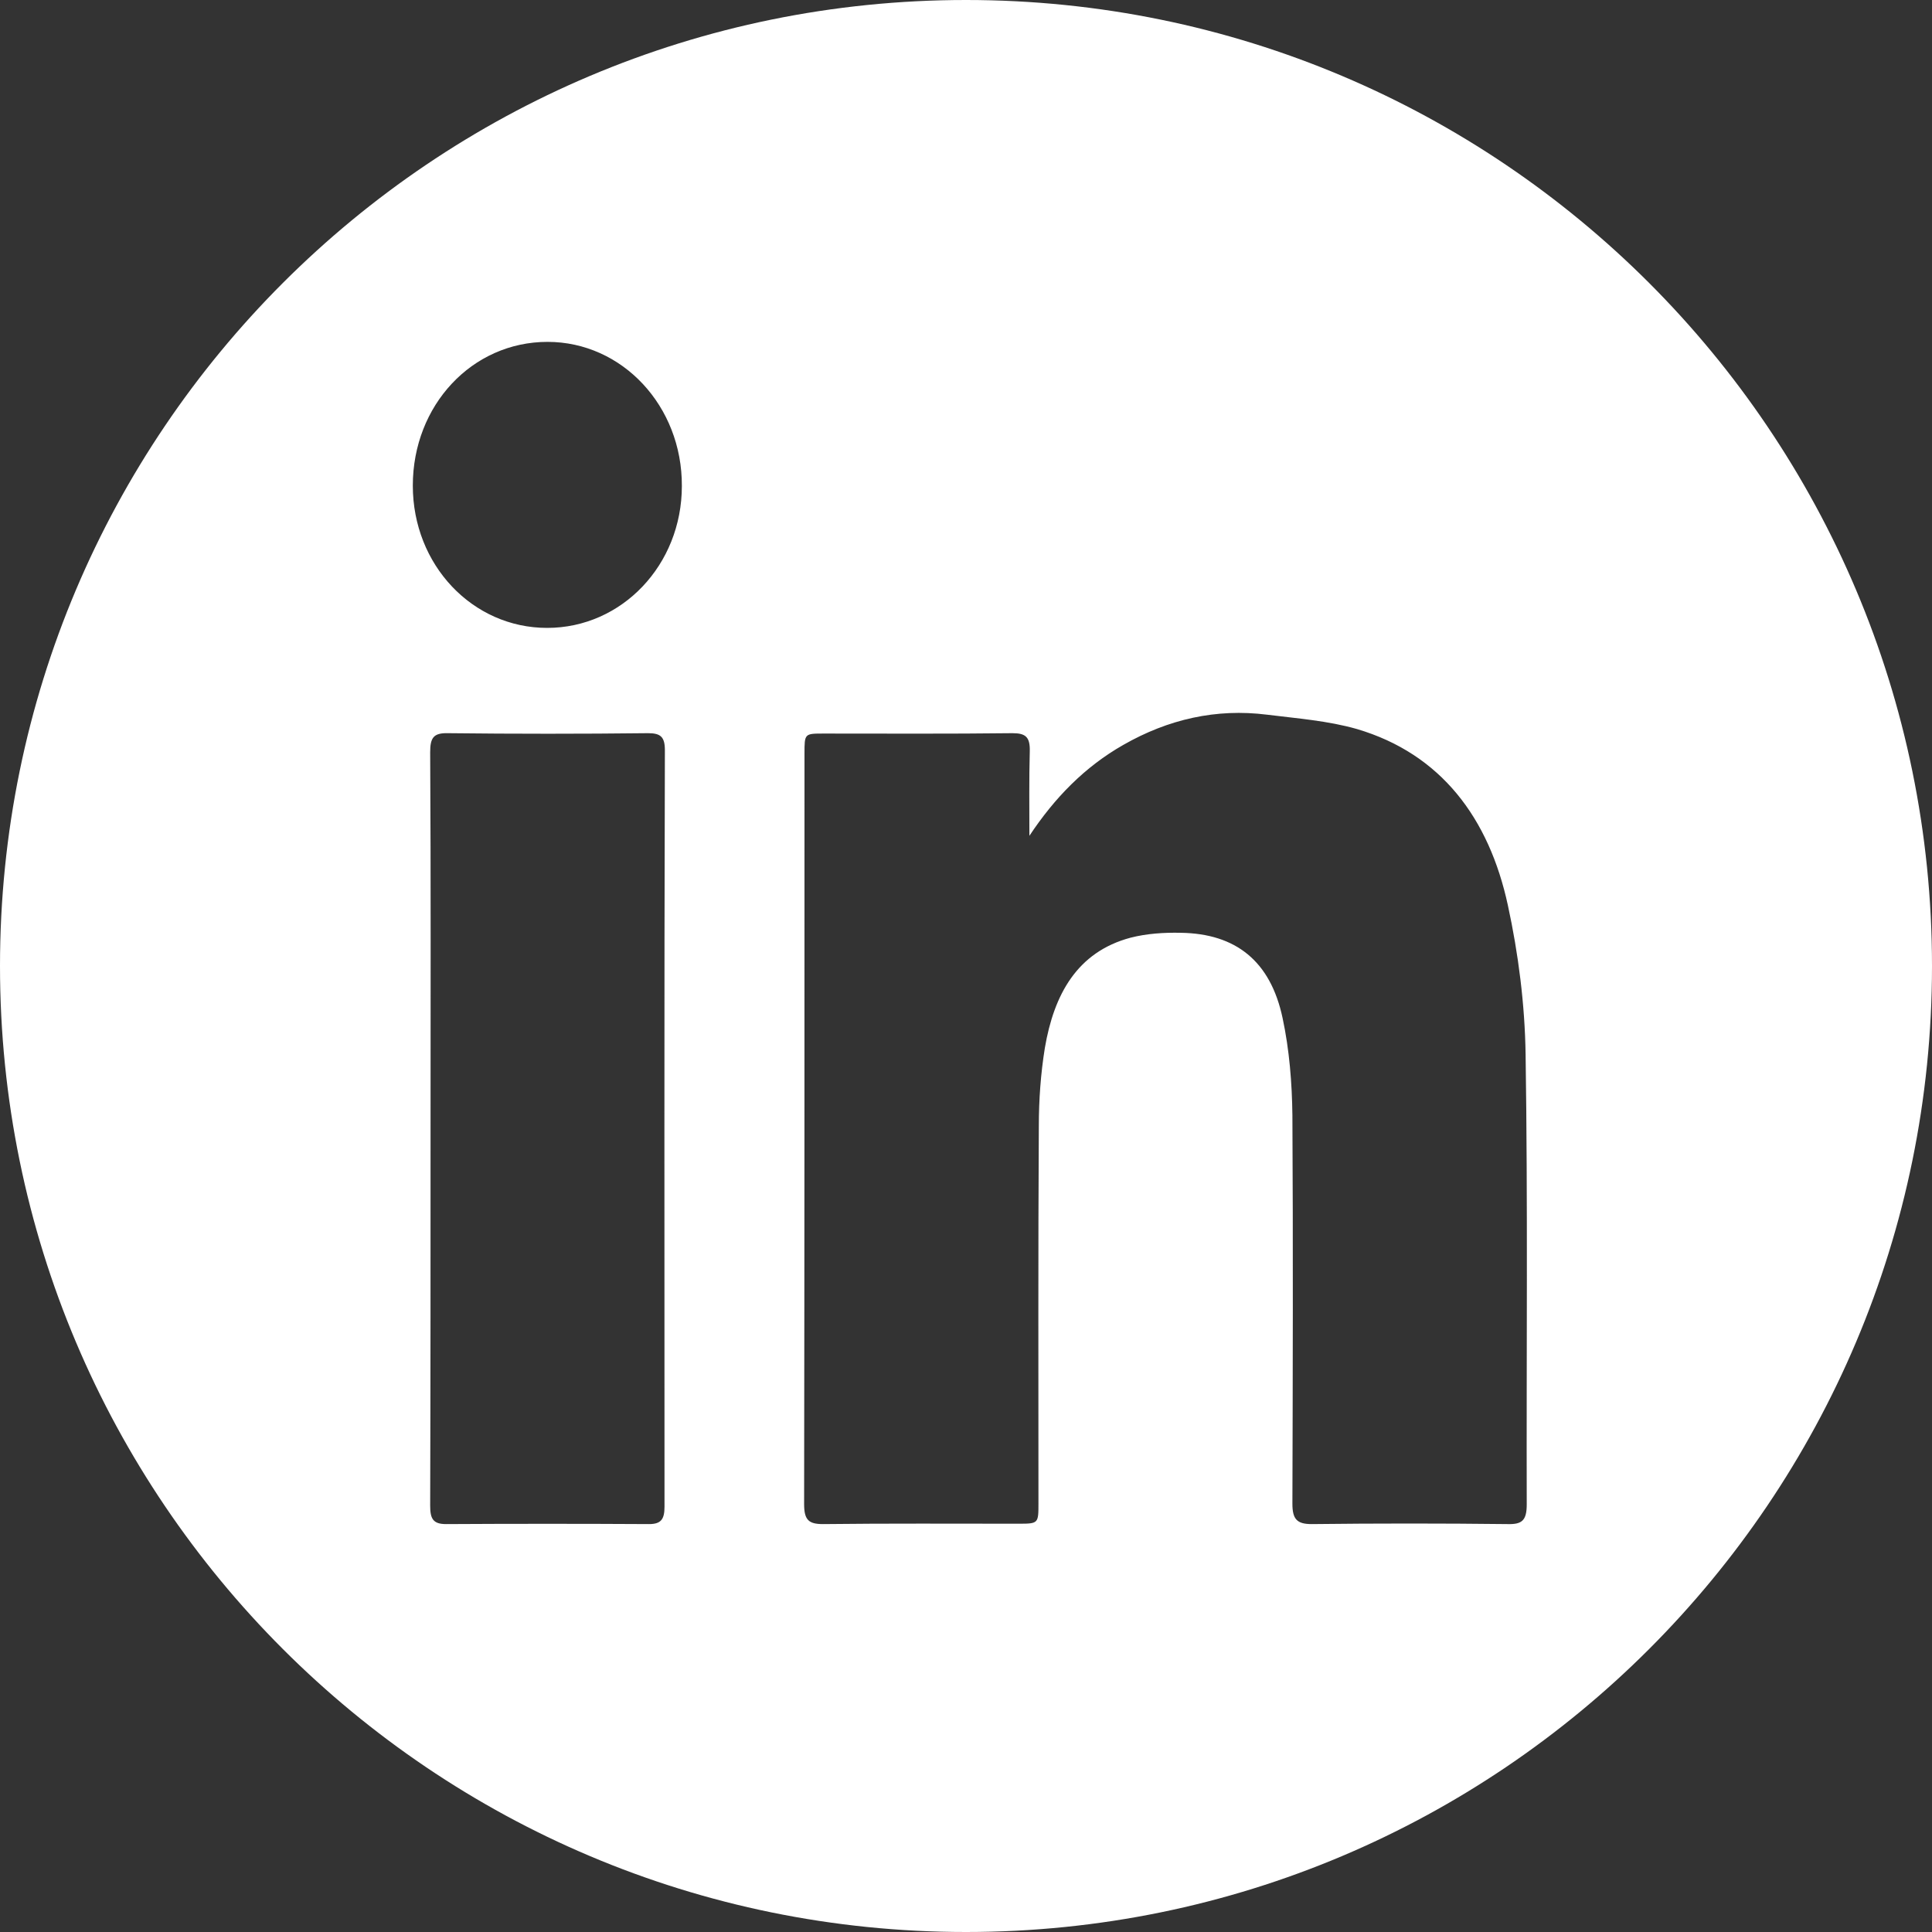 <?xml version="1.0" encoding="utf-8"?>
<!-- Generator: Adobe Illustrator 27.1.1, SVG Export Plug-In . SVG Version: 6.00 Build 0)  -->
<svg version="1.1" xmlns="http://www.w3.org/2000/svg" xmlns:xlink="http://www.w3.org/1999/xlink" x="0px" y="0px"
	 viewBox="0 0 512 512" style="enable-background:new 0 0 512 512;" xml:space="preserve">
<rect x="0" y="0" width="512" height="512" fill="#333333" stroke="none"/>
<style type="text/css">
	.st0{fill:#FFFFFF;}
</style>
<g id="circle">
</g>
<g id="logos">
	<g id="Instagram">
		<g>
			
				<ellipse transform="matrix(0.707 -0.707 0.707 0.707 -960.411 -1806.638)" class="st0" cx="-2661" cy="256" rx="58.3" ry="58.3"/>
		</g>
		<g>
			<path class="st0" d="M-2524.6,152.8c-6.2-15.4-18-27.2-33.3-33.3c-23-9.1-77.7-7-103.2-7s-80.1-2.1-103.2,7
				c-15.4,6.2-27.2,18-33.3,33.3c-9.1,23-7,77.7-7,103.2s-2.1,80.1,7,103.2c6.2,15.4,18,27.2,33.3,33.3c23,9.1,77.7,7,103.2,7
				s80.1,2.1,103.2-7c15.4-6.2,27.2-18,33.3-33.3c9.1-23,7-77.7,7-103.2S-2515.4,175.9-2524.6,152.8z M-2661,345.7
				c-49.7,0-89.7-40.1-89.7-89.7c0-49.7,40.1-89.7,89.7-89.7s89.7,40.1,89.7,89.7S-2611.3,345.7-2661,345.7z M-2568.6,183.5
				c-11.6,0-20.9-9.4-20.9-20.9c0-11.6,9.4-20.9,20.9-20.9s20.9,9.4,20.9,20.9C-2547.7,174.2-2557,183.5-2568.6,183.5z"/>
		</g>
		<g>
			<path class="st0" d="M-2661.1,0c-141.4,0-256,114.6-256,256s114.6,256,256,256c141.4,0,256-114.6,256-256S-2519.7,0-2661.1,0z
				 M-2487.2,328.2c-1.4,28-7.8,52.9-28.3,73.3c-20.5,20.5-45.3,26.9-73.3,28.3c-28.9,1.6-115.5,1.6-144.4,0
				c-28-1.4-52.8-7.8-73.3-28.3c-20.5-20.5-26.9-45.3-28.3-73.3c-1.6-28.9-1.6-115.5,0-144.4c1.4-28,7.7-52.9,28.3-73.3
				c20.5-20.5,45.4-26.9,73.3-28.2c28.9-1.6,115.5-1.6,144.4,0c28,1.4,52.9,7.8,73.3,28.3c20.5,20.5,26.9,45.3,28.3,73.3
				C-2485.6,212.7-2485.6,299.3-2487.2,328.2z"/>
		</g>
	</g>
	<g>
		<path class="st0" d="M-917.2,0c-141.4,0-256,114.6-256,256s114.6,256,256,256s256-114.6,256-256S-775.8,0-917.2,0z M-778.2,184.7
			c0.2,3.1,0.2,6.2,0.2,9.3c0,94.8-72.2,204.1-204.1,204.1c-40.6,0-78.4-11.8-110.2-32.2c5.8,0.7,11.3,0.9,17.3,0.9
			c33.5,0,64.4-11.3,89.1-30.6c-31.5-0.7-58-21.3-67.1-49.7c4.4,0.7,8.9,1.1,13.5,1.1c6.4,0,12.9-0.9,18.9-2.4
			c-32.9-6.7-57.5-35.5-57.5-70.4v-0.9c9.5,5.3,20.7,8.7,32.4,9.1c-19.3-12.9-32-34.9-32-59.7c0-13.3,3.6-25.5,9.8-36.2
			c35.3,43.5,88.4,72,147.9,75.1c-1.1-5.3-1.8-10.9-1.8-16.4c0-39.5,32-71.7,71.7-71.7c20.7,0,39.3,8.7,52.4,22.7
			c16.2-3.1,31.8-9.1,45.5-17.3c-5.3,16.7-16.7,30.6-31.5,39.5c14.4-1.6,28.4-5.6,41.3-11.1C-752,161.8-764.2,174.5-778.2,184.7z"/>
	</g>
	<g>
		<g>
			<polygon class="st0" points="938.5,1189.5 1030,1137.4 938.5,1085.4 			"/>
		</g>
		<g>
			<path class="st0" d="M974.3,881.2c-141.4,0-256,114.6-256,256s114.6,256,256,256s256-114.6,256-256S1115.7,881.2,974.3,881.2z
				 M1142,1222.2c-4,15.2-15.9,26.6-30.9,30.6c-27.3,7.4-136.7,7.4-136.7,7.4s-109.4,0-136.7-7.4c-15.1-4.1-26.9-15.5-30.9-30.6
				c-7.3-27.5-7.3-84.8-7.3-84.8s0-57.3,7.3-84.8c4-15.2,15.9-27.1,30.9-31.1c27.3-7.4,136.7-7.4,136.7-7.4s109.4,0,136.7,7.4
				c15.1,4.1,26.9,16,30.9,31.1c7.3,27.5,7.3,84.8,7.3,84.8S1149.3,1194.7,1142,1222.2z"/>
		</g>
	</g>
	<g>
		<path class="st0" d="M-2058.5,0c-141.4,0-256,114.6-256,256s114.6,256,256,256c141.4,0,256-114.6,256-256S-1917.1,0-2058.5,0z
			 M-1905.4,224.5c-30.1,0.1-59.5-9.3-83.9-26.8v122.2c0,61.4-49.8,111.1-111.2,111.1c-61.4,0-111.1-49.8-111.1-111.2
			s49.8-111.1,111.2-111.1c5.1,0,10.2,0.4,15.2,1.1v61.5c-26.9-8.5-55.5,6.5-64,33.4c-8.5,26.9,6.5,55.5,33.4,64
			c26.9,8.5,55.5-6.5,64-33.4c1.6-5,2.4-10.1,2.4-15.3V81h60.2c0,5.1,0.4,10.2,1.3,15.2c4.2,22.6,17.6,42.4,36.9,54.9
			c13.6,9,29.5,13.8,45.8,13.8V224.5z"/>
	</g>
	<path class="st0" d="M-1447.9,0c-141.4,0-256,115.3-256,257.6c0,128.6,93.6,235.1,216,254.4V332h-65v-74.5h65v-56.7
		c0-64.6,38.2-100.2,96.7-100.2c28,0,57.3,5,57.3,5V169h-32.3c-31.8,0-41.7,19.9-41.7,40.2v48.3h71l-11.4,74.5h-59.6v180
		c122.4-19.3,216-125.9,216-254.4C-1191.9,115.3-1306.6,0-1447.9,0z"/>
	<path class="st0" d="M256,0C114.6,0,0,114.6,0,256s114.6,256,256,256c141.4,0,256-114.6,256-256S397.4,0,256,0z M176.1,399.3
		c0,3.3-0.9,4.6-4.1,4.6c-17.9-0.1-35.9-0.1-53.8,0c-3.5,0-4.2-1.5-4.2-4.9c0.1-33.3,0.1-66.7,0.1-100c0-33.2,0.1-66.4-0.1-99.6
		c0-3.8,0.8-5.2,4.7-5.1c17.7,0.2,35.4,0.2,53,0c3.3,0,4.5,0.9,4.5,4.5C176,265.7,176.1,332.5,176.1,399.3z M145,166.4
		c-19.8,0-35.6-16.7-35.6-37.7c0-21.3,15.7-38.1,35.7-38.1c19.8,0,35.7,17,35.6,38.2C180.7,149.7,164.8,166.4,145,166.4z
		 M404.6,398.7c0,4.3-1.3,5.3-5.1,5.2c-17.3-0.2-34.6-0.2-51.9,0c-3.9,0-5.1-1.3-5.1-5.4c0.1-34.3,0.2-68.6,0-102.9
		c-0.1-8.6-0.8-17.4-2.6-25.8c-3.2-15.1-12.4-22.4-27-22.6c-4.4-0.1-9,0.2-13.3,1.3c-14.2,3.8-20.3,15.1-22.7,29.2
		c-1.1,6.8-1.6,13.8-1.6,20.7c-0.2,33.3-0.1,66.7-0.1,100c0,5.3,0,5.4-5.2,5.4c-17.3,0-34.6-0.1-51.9,0.1c-3.8,0-5-1.1-5-5.3
		c0.1-66.3,0.1-132.6,0.1-198.9c0-5.3,0-5.3,5.1-5.3c16.7,0,33.3,0.1,50-0.1c3.5,0,4.7,1,4.6,4.8c-0.2,7.5-0.1,15-0.1,22.4
		c6.7-10.1,14.7-18.3,24.9-24.1c11.9-6.8,24.6-9.7,38.1-8c8,1,16.1,1.6,23.8,3.8c22.3,6.6,35,23.6,40,46.7
		c2.8,12.9,4.5,26.3,4.7,39.5C404.9,319.2,404.5,359,404.6,398.7z"/>
</g>
</svg>